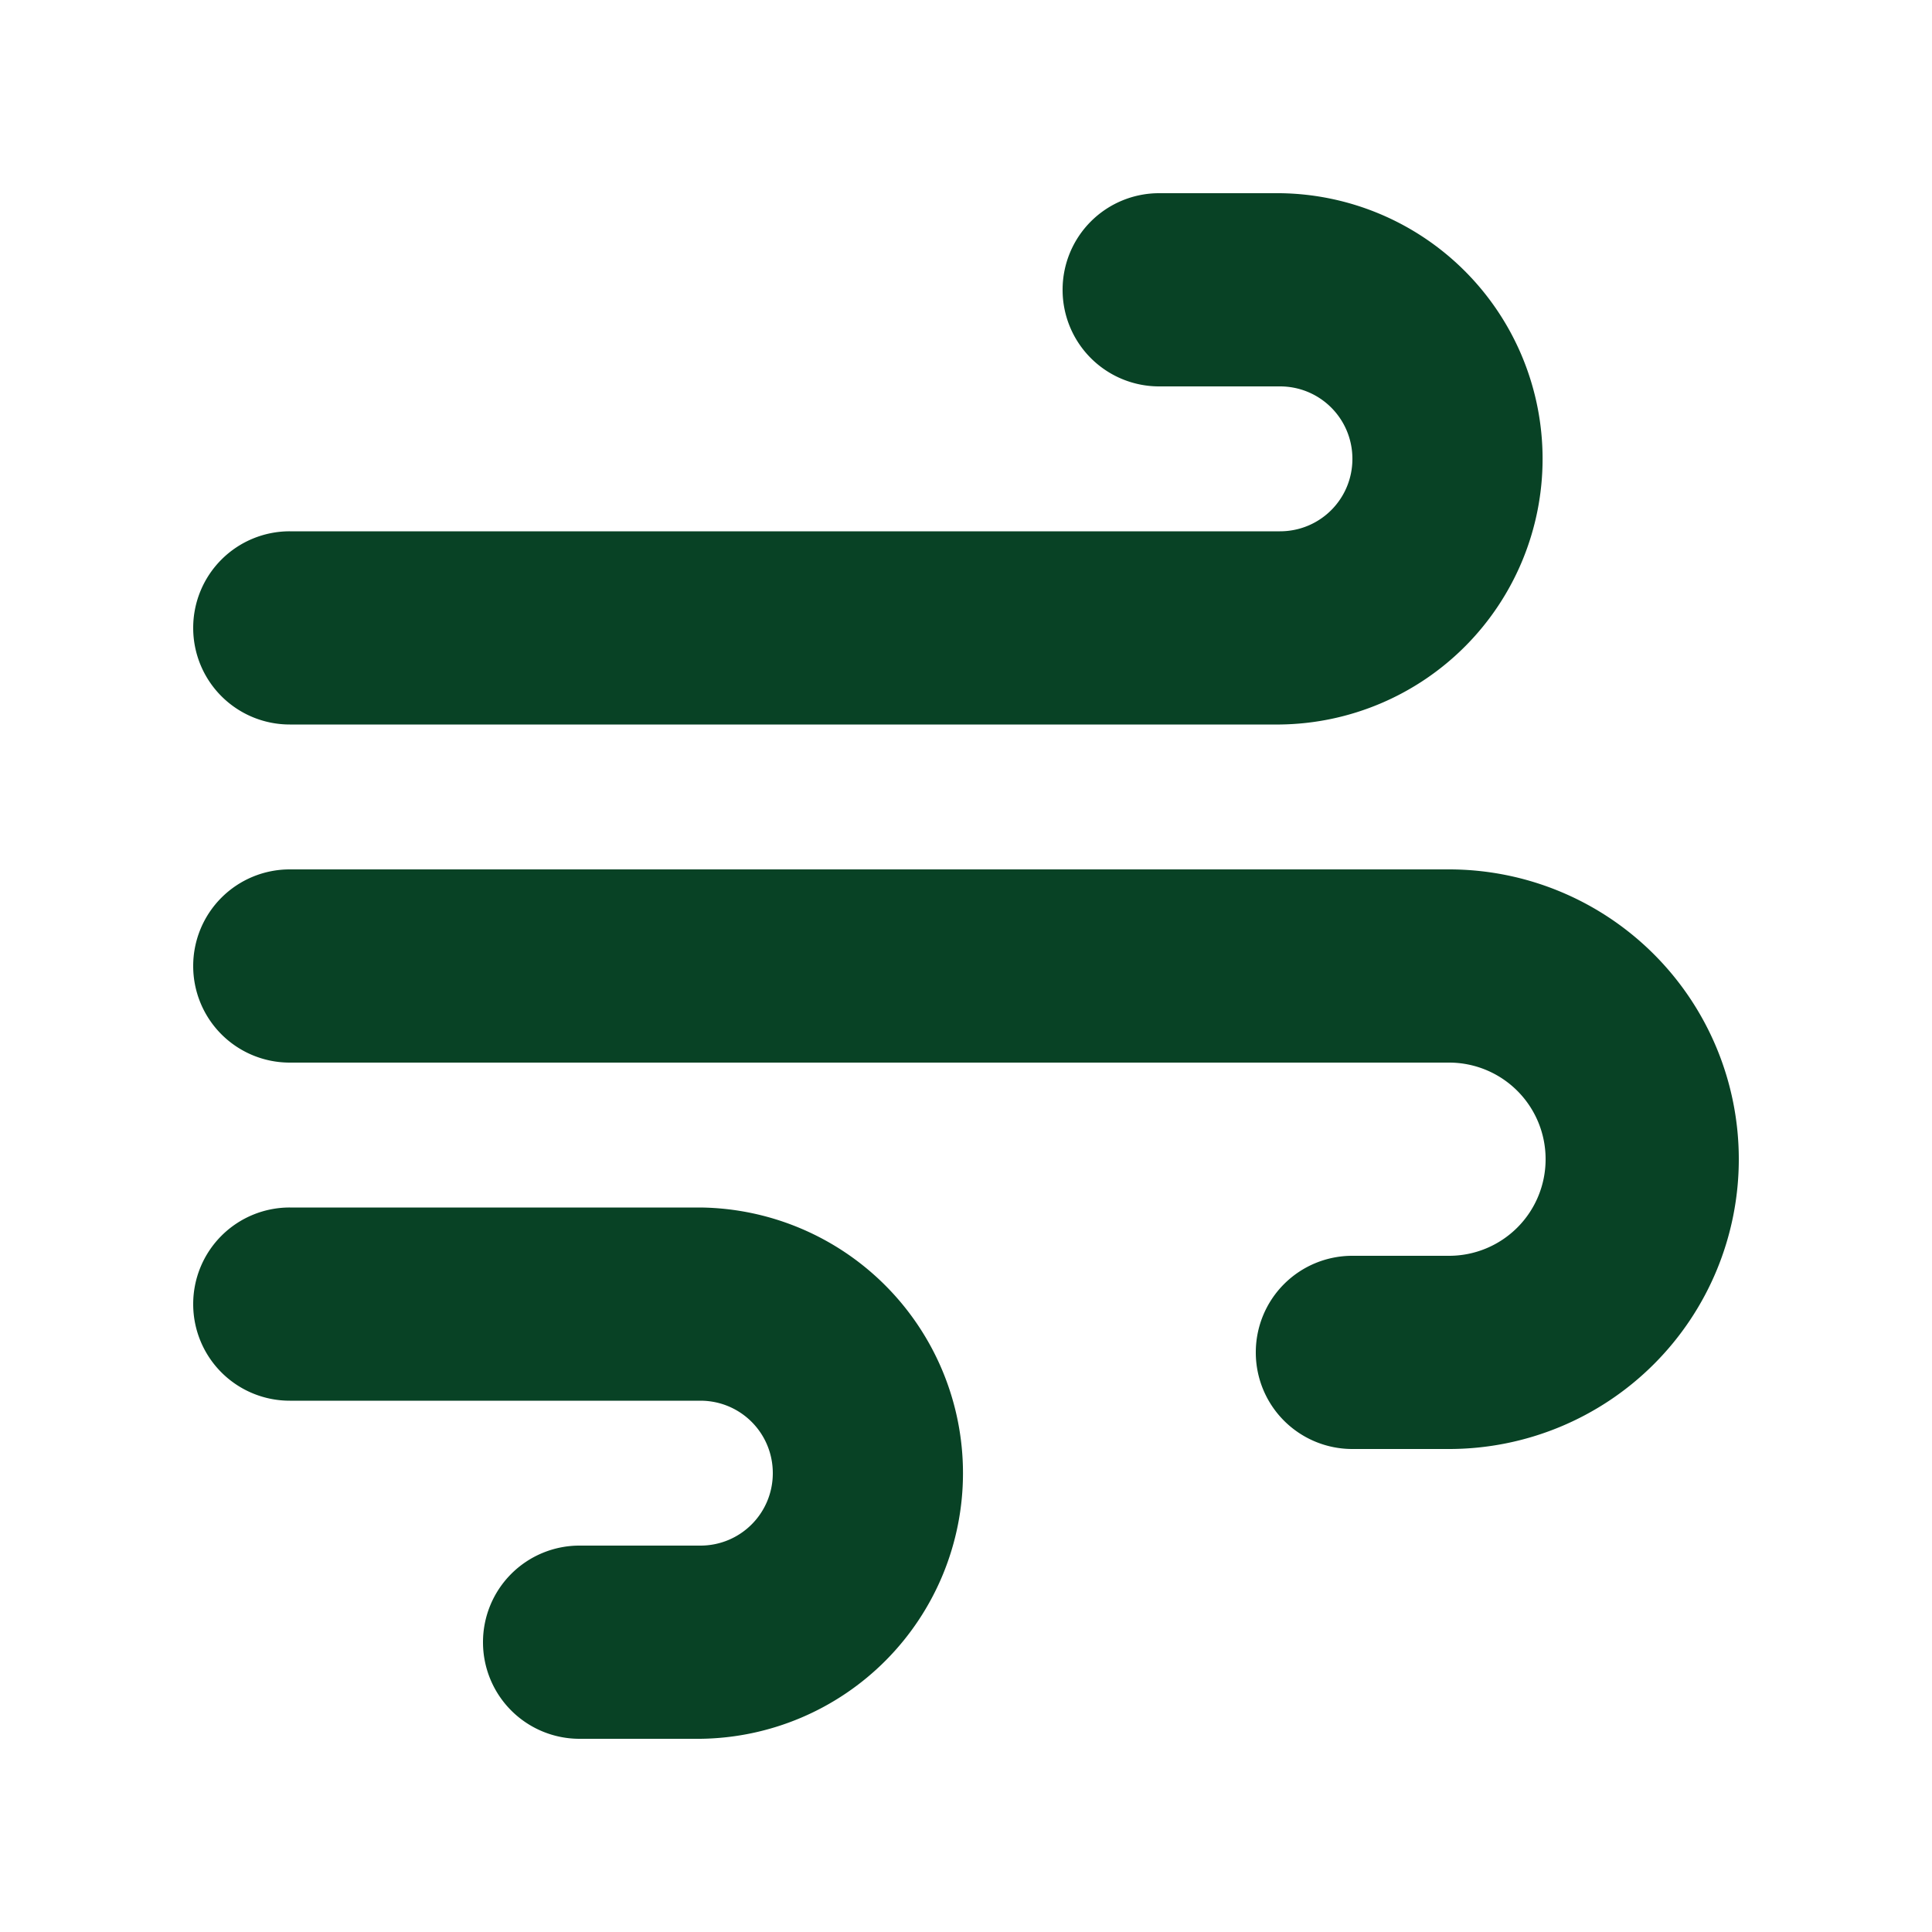 <svg xmlns="http://www.w3.org/2000/svg" width="55" height="55" fill="none" viewBox="0 0 55 55"><path fill="#084225" d="M30.25 8.25A2.747 2.747 0 0 0 33 11h3.438c1.142 0 2.062.92 2.062 2.063s-.92 2.062-2.062 2.062H8.25a2.747 2.747 0 0 0-2.75 2.75 2.747 2.747 0 0 0 2.75 2.75h28.188a7.563 7.563 0 0 0 0-15.125H33a2.747 2.747 0 0 0-2.75 2.75m5.5 30.25a2.747 2.747 0 0 0 2.75 2.75h2.75A8.25 8.25 0 0 0 49.5 33a8.25 8.25 0 0 0-8.25-8.25h-33A2.747 2.747 0 0 0 5.5 27.5a2.747 2.747 0 0 0 2.75 2.75h33A2.747 2.747 0 0 1 44 33a2.747 2.747 0 0 1-2.75 2.75H38.5a2.747 2.747 0 0 0-2.75 2.75m-19.25 11h3.438a7.563 7.563 0 0 0 0-15.125H8.25a2.747 2.747 0 0 0-2.75 2.75 2.747 2.747 0 0 0 2.75 2.75h11.688c1.143 0 2.062.92 2.062 2.063C22 43.08 21.08 44 19.938 44H16.5a2.747 2.747 0 0 0-2.75 2.75 2.747 2.747 0 0 0 2.75 2.75"/></svg>